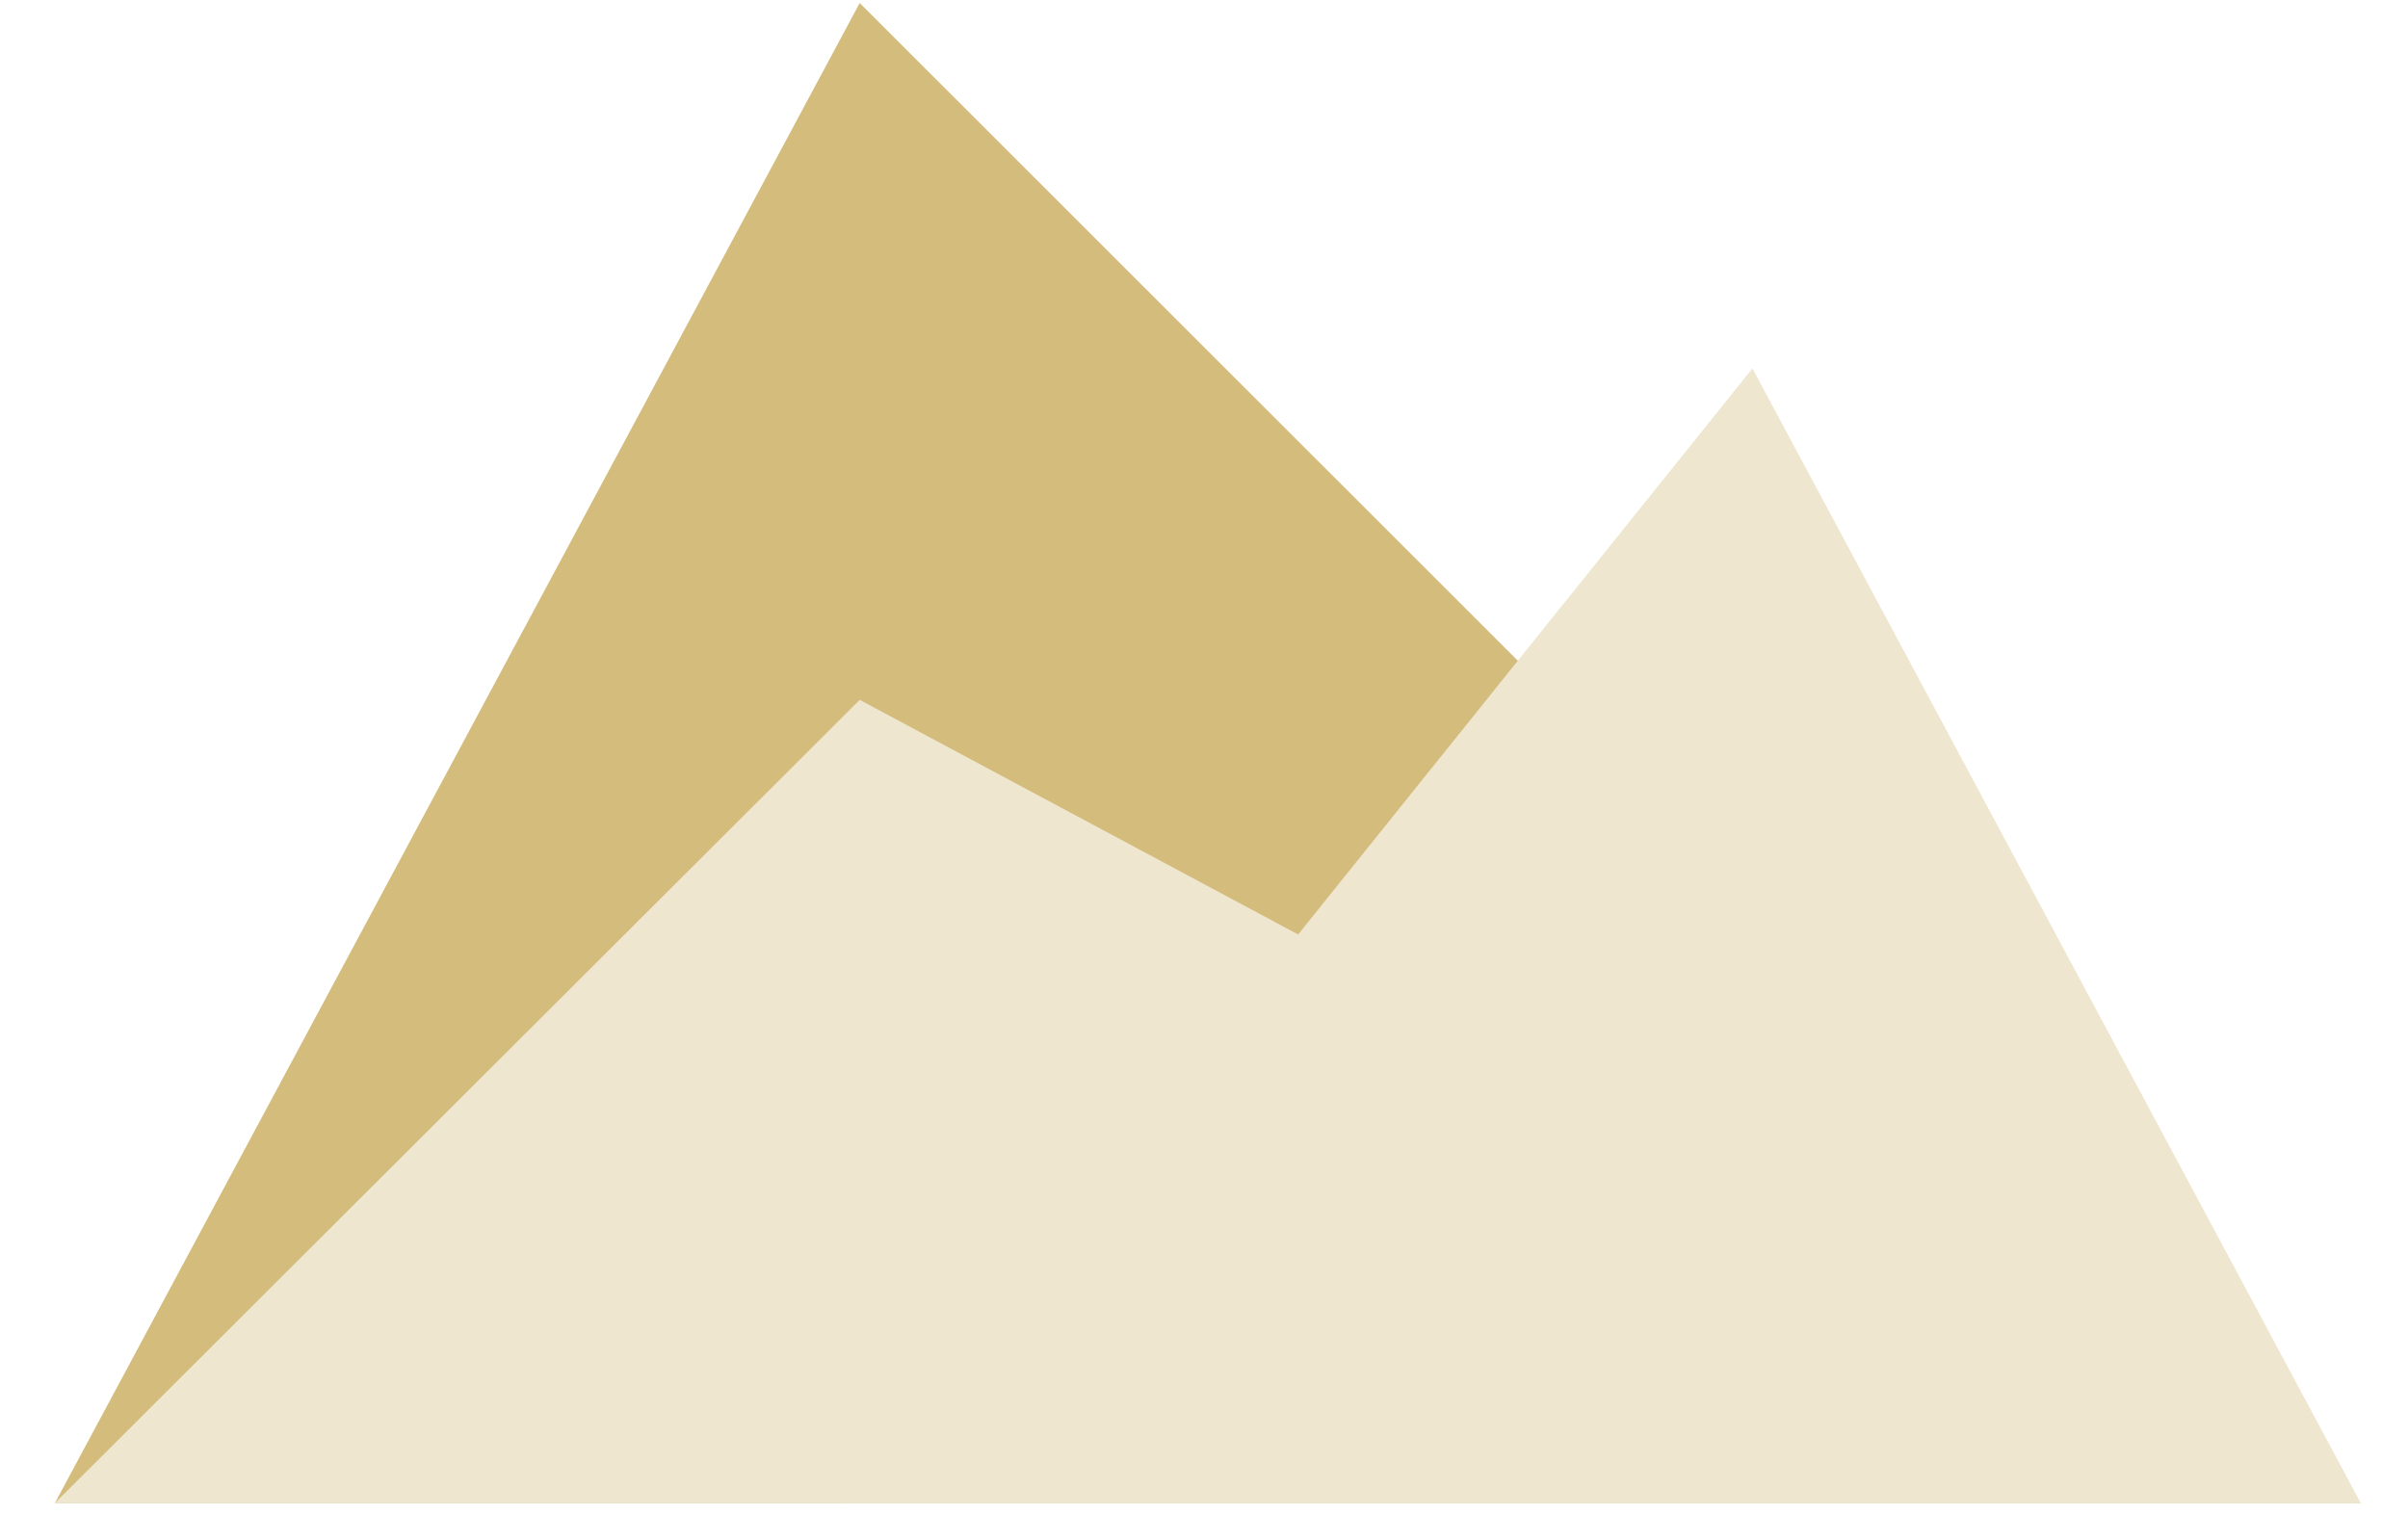 <?xml version="1.0" encoding="UTF-8"?>
<svg xmlns="http://www.w3.org/2000/svg" xmlns:xlink="http://www.w3.org/1999/xlink" viewBox="0 0 600 377.53">
  <defs>
    <style>
      .cls-1 {
        fill: none;
      }

      .cls-2 {
        fill: #efe6d0;
      }

      .cls-3 {
        isolation: isolate;
      }

      .cls-4 {
        mix-blend-mode: multiply;
      }

      .cls-5 {
        clip-path: url(#clippath-1);
      }

      .cls-6 {
        clip-path: url(#clippath-3);
      }

      .cls-7 {
        clip-path: url(#clippath-4);
      }

      .cls-8 {
        clip-path: url(#clippath-2);
      }

      .cls-9 {
        fill: #d3bc7c;
      }

      .cls-10 {
        clip-path: url(#clippath);
      }
    </style>
    <clipPath id="clippath">
      <rect class="cls-1" x="13.69" y=".75" width="574.53" height="373.78"/>
    </clipPath>
    <clipPath id="clippath-1">
      <rect class="cls-1" x="13.69" y=".75" width="574.53" height="373.78"/>
    </clipPath>
    <clipPath id="clippath-2">
      <rect class="cls-1" x="-8.89" y="-16.82" width="619.69" height="393.85"/>
    </clipPath>
    <clipPath id="clippath-3">
      <rect class="cls-1" x="187.19" y="74.24" width="423.61" height="302.8"/>
    </clipPath>
    <clipPath id="clippath-4">
      <rect class="cls-1" x="-8.89" y="156.84" width="619.69" height="220.2"/>
    </clipPath>
  </defs>
  <g class="cls-3">
    <g id="Layer_1" data-name="Layer 1">
      <g class="cls-10">
        <g class="cls-5">
          <g class="cls-4">
            <g class="cls-8">
              <polygon class="cls-9" points="13.69 374.53 588.22 374.53 214.21 .75 13.69 374.53"/>
            </g>
          </g>
          <g class="cls-4">
            <g class="cls-6">
              <polygon class="cls-2" points="209.77 374.53 588.22 374.53 436.65 91.8 209.77 374.53"/>
            </g>
          </g>
          <g class="cls-4">
            <g class="cls-7">
              <polygon class="cls-2" points="13.69 374.53 588.22 374.53 214.21 174.4 13.69 374.53"/>
            </g>
          </g>
        </g>
      </g>
    </g>
  </g>
</svg>